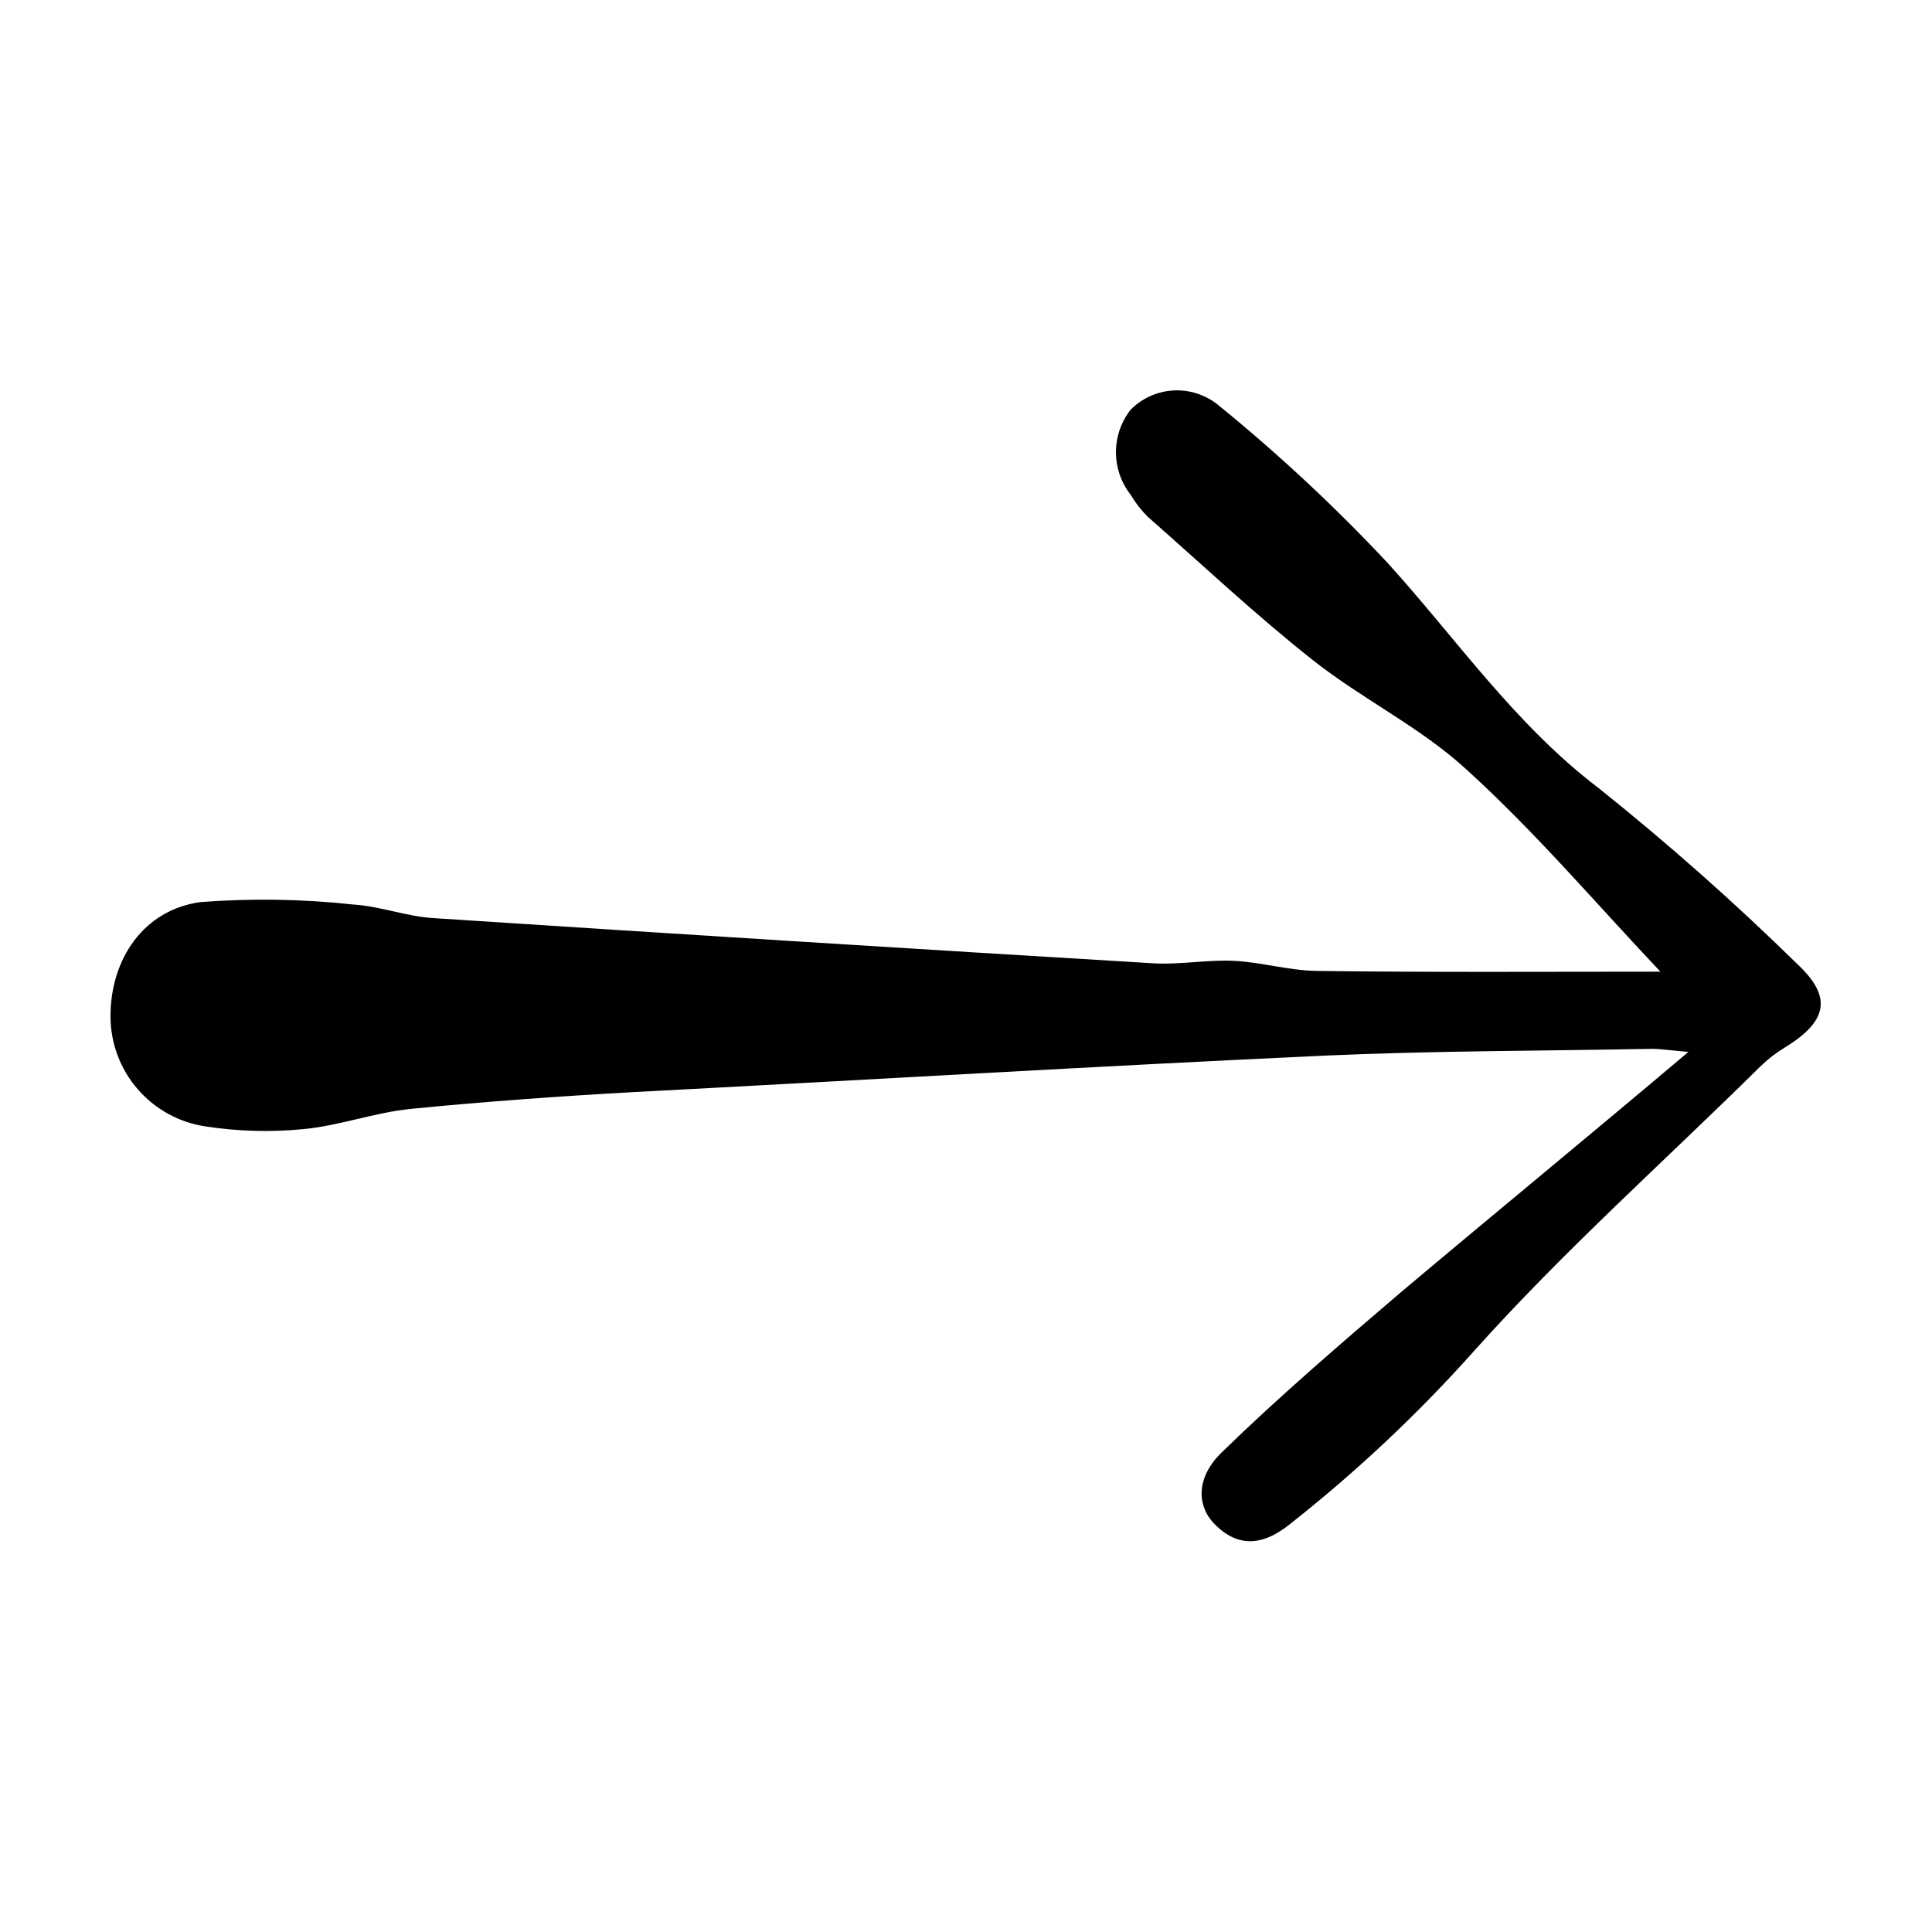 <?xml version="1.0" encoding="UTF-8"?>
<!-- Uploaded to: ICON Repo, www.svgrepo.com, Generator: ICON Repo Mixer Tools -->
<svg fill="#000000" width="800px" height="800px" version="1.1" viewBox="144 144 512 512" xmlns="http://www.w3.org/2000/svg">
 <path d="m584.04 401.51c-16.574-17.484-32.898-36.781-51.387-53.559-12.191-11.234-27.711-18.691-40.809-29.07-15.113-11.941-29.172-25.191-43.629-37.887v0.004c-1.777-1.758-3.32-3.742-4.586-5.894-2.519-3.215-3.891-7.18-3.891-11.262s1.371-8.047 3.891-11.262c3.008-3.039 7.039-4.859 11.309-5.102 4.273-0.242 8.484 1.109 11.816 3.793 15.91 12.926 30.922 26.91 44.938 41.867 18.289 20.152 33.703 42.773 55.871 59.652h0.004c18.414 14.711 36.07 30.348 52.898 46.852 9.27 8.715 7.707 15.113-3.477 21.965v0.004c-2.352 1.422-4.531 3.113-6.5 5.035-25.191 24.887-51.891 48.668-75.57 75.066v0.004c-15.023 16.875-31.512 32.387-49.273 46.348-6.348 5.039-12.848 6.449-19.246 0.352-5.441-5.039-5.594-12.898 1.562-19.699 15.113-14.711 31.438-28.719 47.609-42.523 24.59-20.703 49.176-40.855 75.875-63.426-5.34-0.453-7.656-0.855-10.078-0.805-28.969 0.555-57.938 0.504-86.855 1.812-60.758 2.824-121.52 6.449-182.28 9.625-19.852 1.109-39.699 2.519-59.5 4.484-9.473 0.957-18.742 4.434-28.266 5.34h0.004c-8.664 0.852-17.395 0.613-25.996-0.707-7.008-1.039-13.406-4.562-18.031-9.926s-7.164-12.211-7.16-19.293c0-15.113 8.766-28.164 23.832-30.23h-0.004c13.543-1.039 27.156-0.82 40.66 0.656 7.004 0.453 13.906 3.125 20.957 3.578 63.648 4.164 127.31 8.16 191 11.992 7.055 0.402 14.258-1.008 21.363-0.656 7.106 0.352 14.559 2.57 21.867 2.672 30.477 0.398 61.004 0.199 91.082 0.199z"/>
</svg>